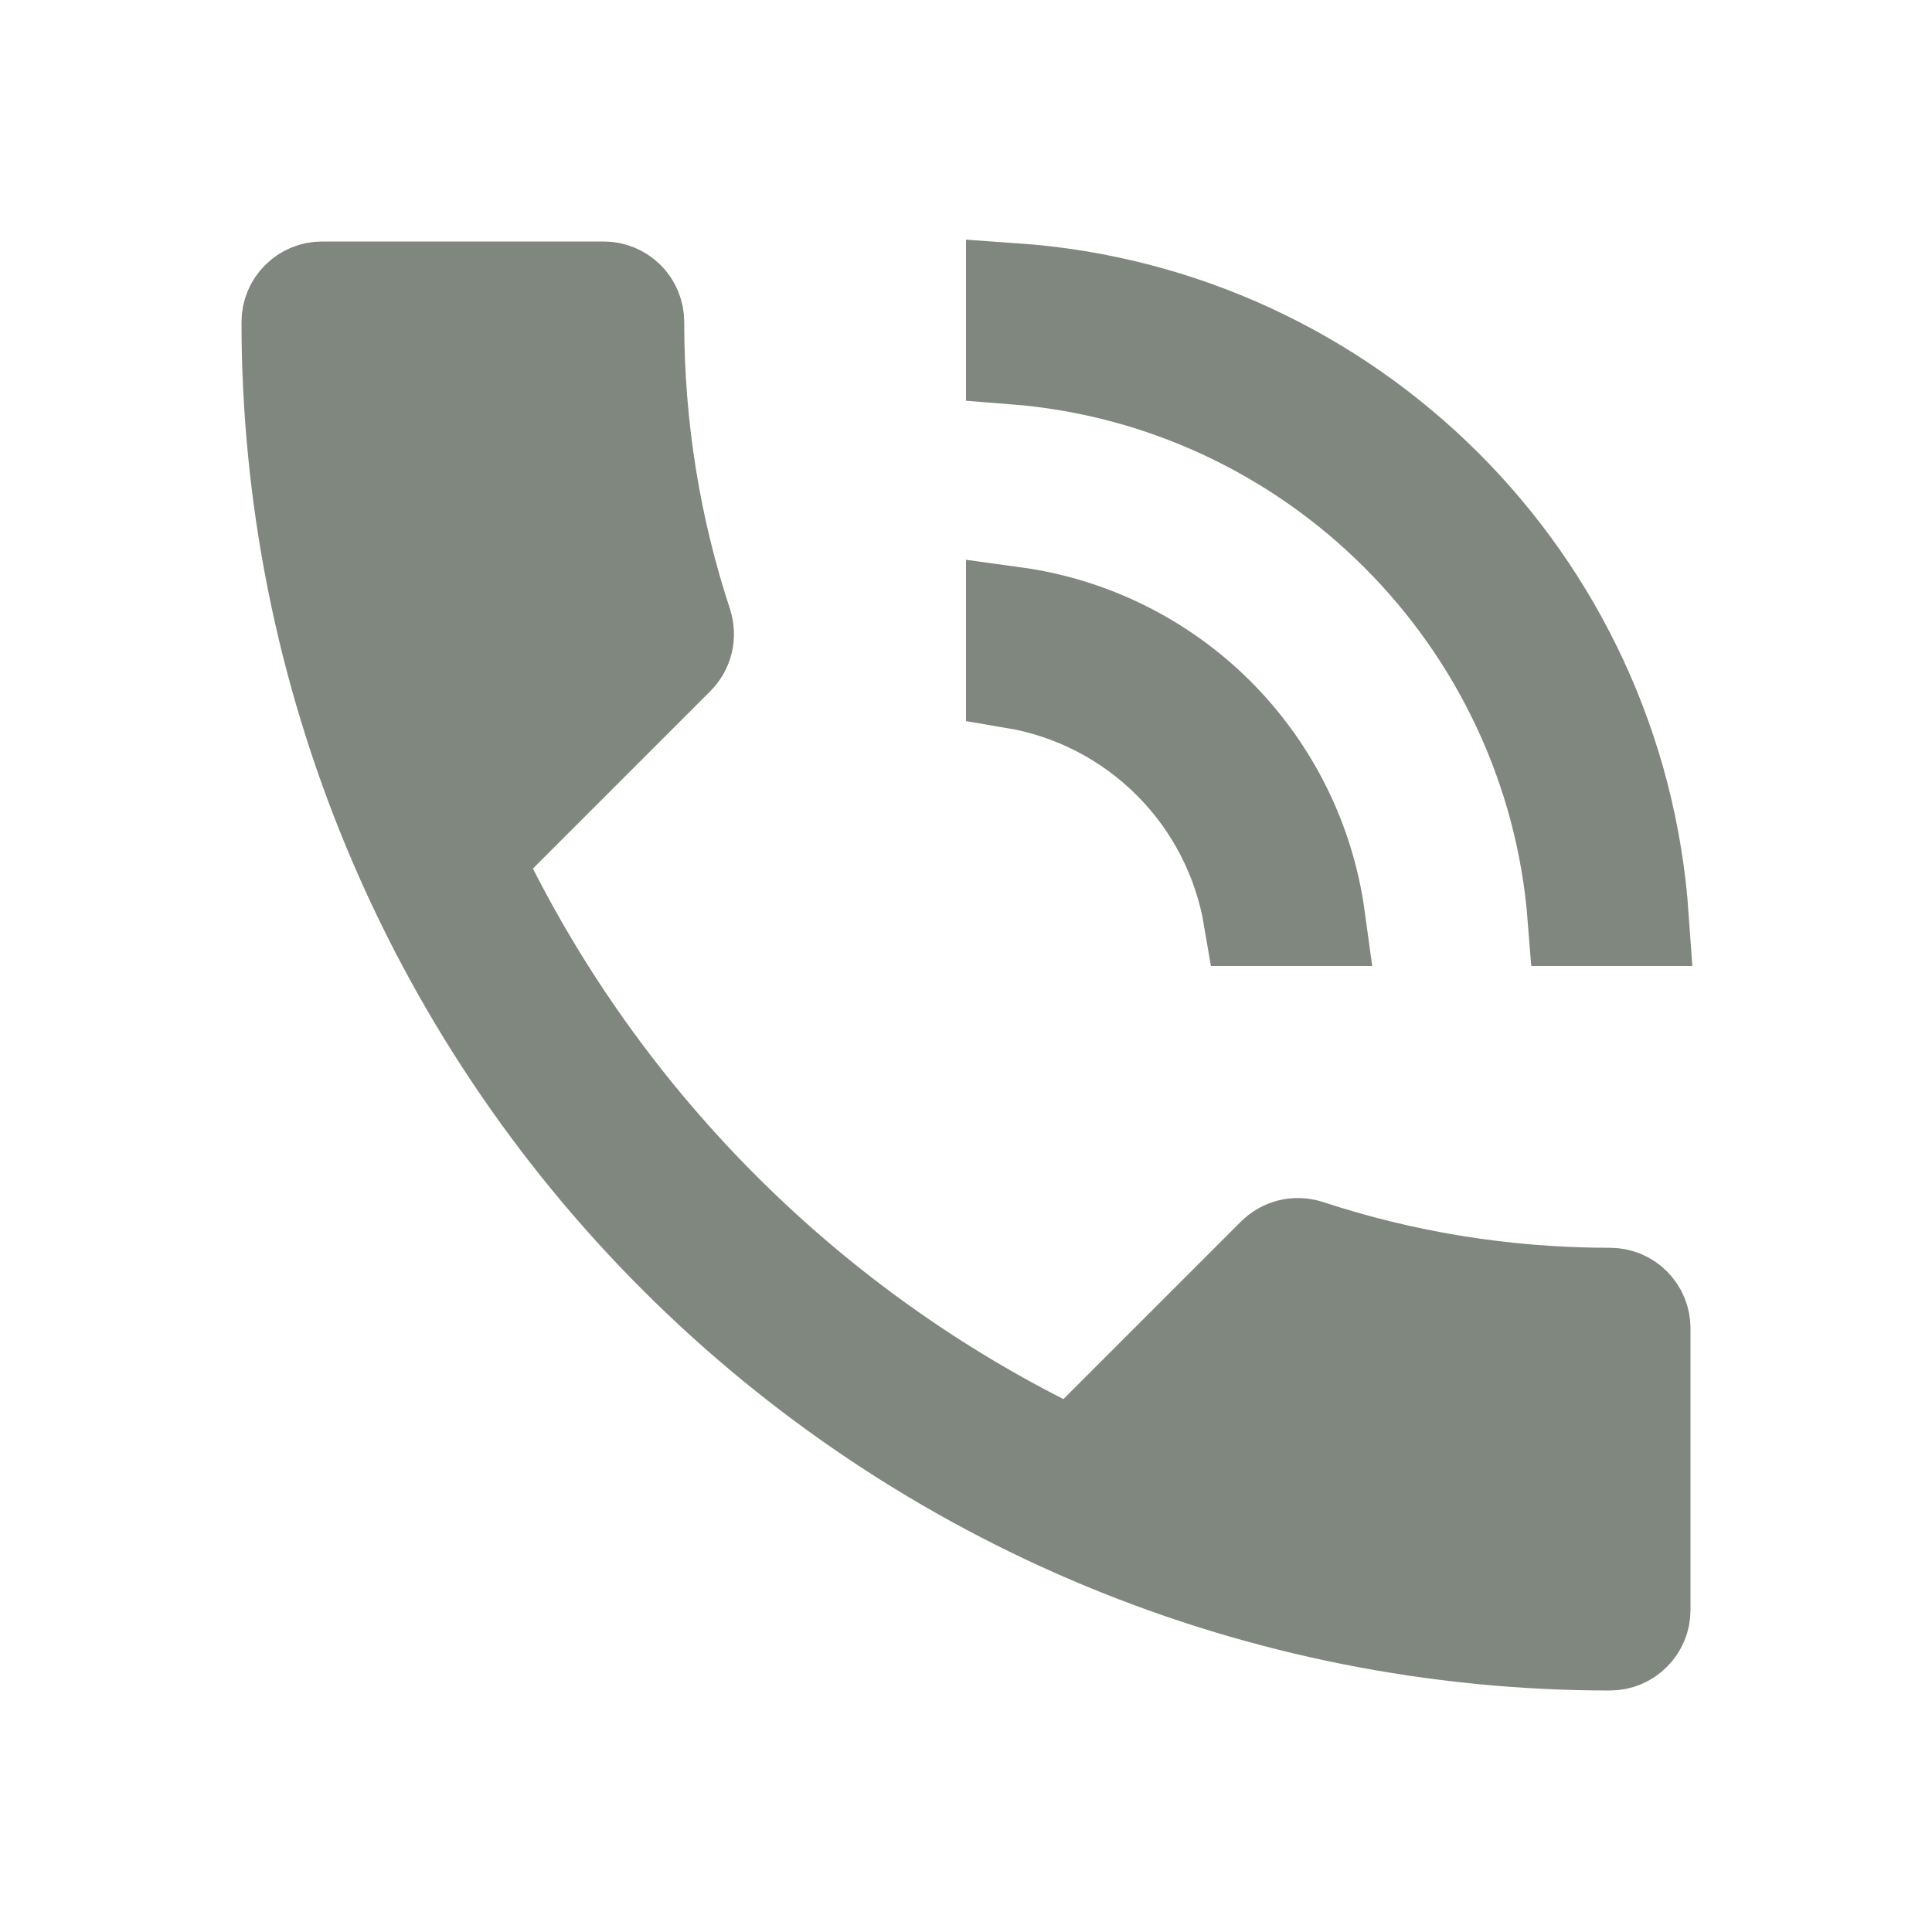 <svg width="20" height="20" viewBox="0 0 20 20" fill="none" xmlns="http://www.w3.org/2000/svg">
<path d="M10.782 14.929L11.105 15.094L11.362 14.837L13.195 13.004C13.29 12.908 13.418 12.881 13.539 12.918C14.521 13.242 15.573 13.417 16.667 13.417C16.755 13.417 16.84 13.452 16.902 13.514C16.965 13.577 17 13.662 17 13.75V16.667C17 16.755 16.965 16.84 16.902 16.902C16.84 16.965 16.755 17 16.667 17C13.042 17 9.566 15.56 7.003 12.997C4.44 10.434 3 6.958 3 3.333C3 3.245 3.035 3.16 3.098 3.098C3.16 3.035 3.245 3 3.333 3H6.25C6.338 3 6.423 3.035 6.486 3.098C6.548 3.16 6.583 3.245 6.583 3.333C6.583 4.427 6.758 5.479 7.082 6.461C7.119 6.582 7.092 6.71 6.996 6.805L5.163 8.638L4.906 8.895L5.071 9.218C6.319 11.671 8.329 13.681 10.782 14.929ZM10.5 7.042V6.368C11.288 6.476 12.024 6.839 12.593 7.407C13.161 7.976 13.524 8.712 13.632 9.5H12.958C12.855 8.89 12.565 8.322 12.121 7.879C11.678 7.435 11.11 7.145 10.5 7.042ZM10.5 3.017C13.969 3.26 16.739 6.013 16.983 9.5H16.314C16.072 6.398 13.595 3.928 10.5 3.686V3.017Z" fill="#80877F" stroke="#80877F"/>
</svg>
